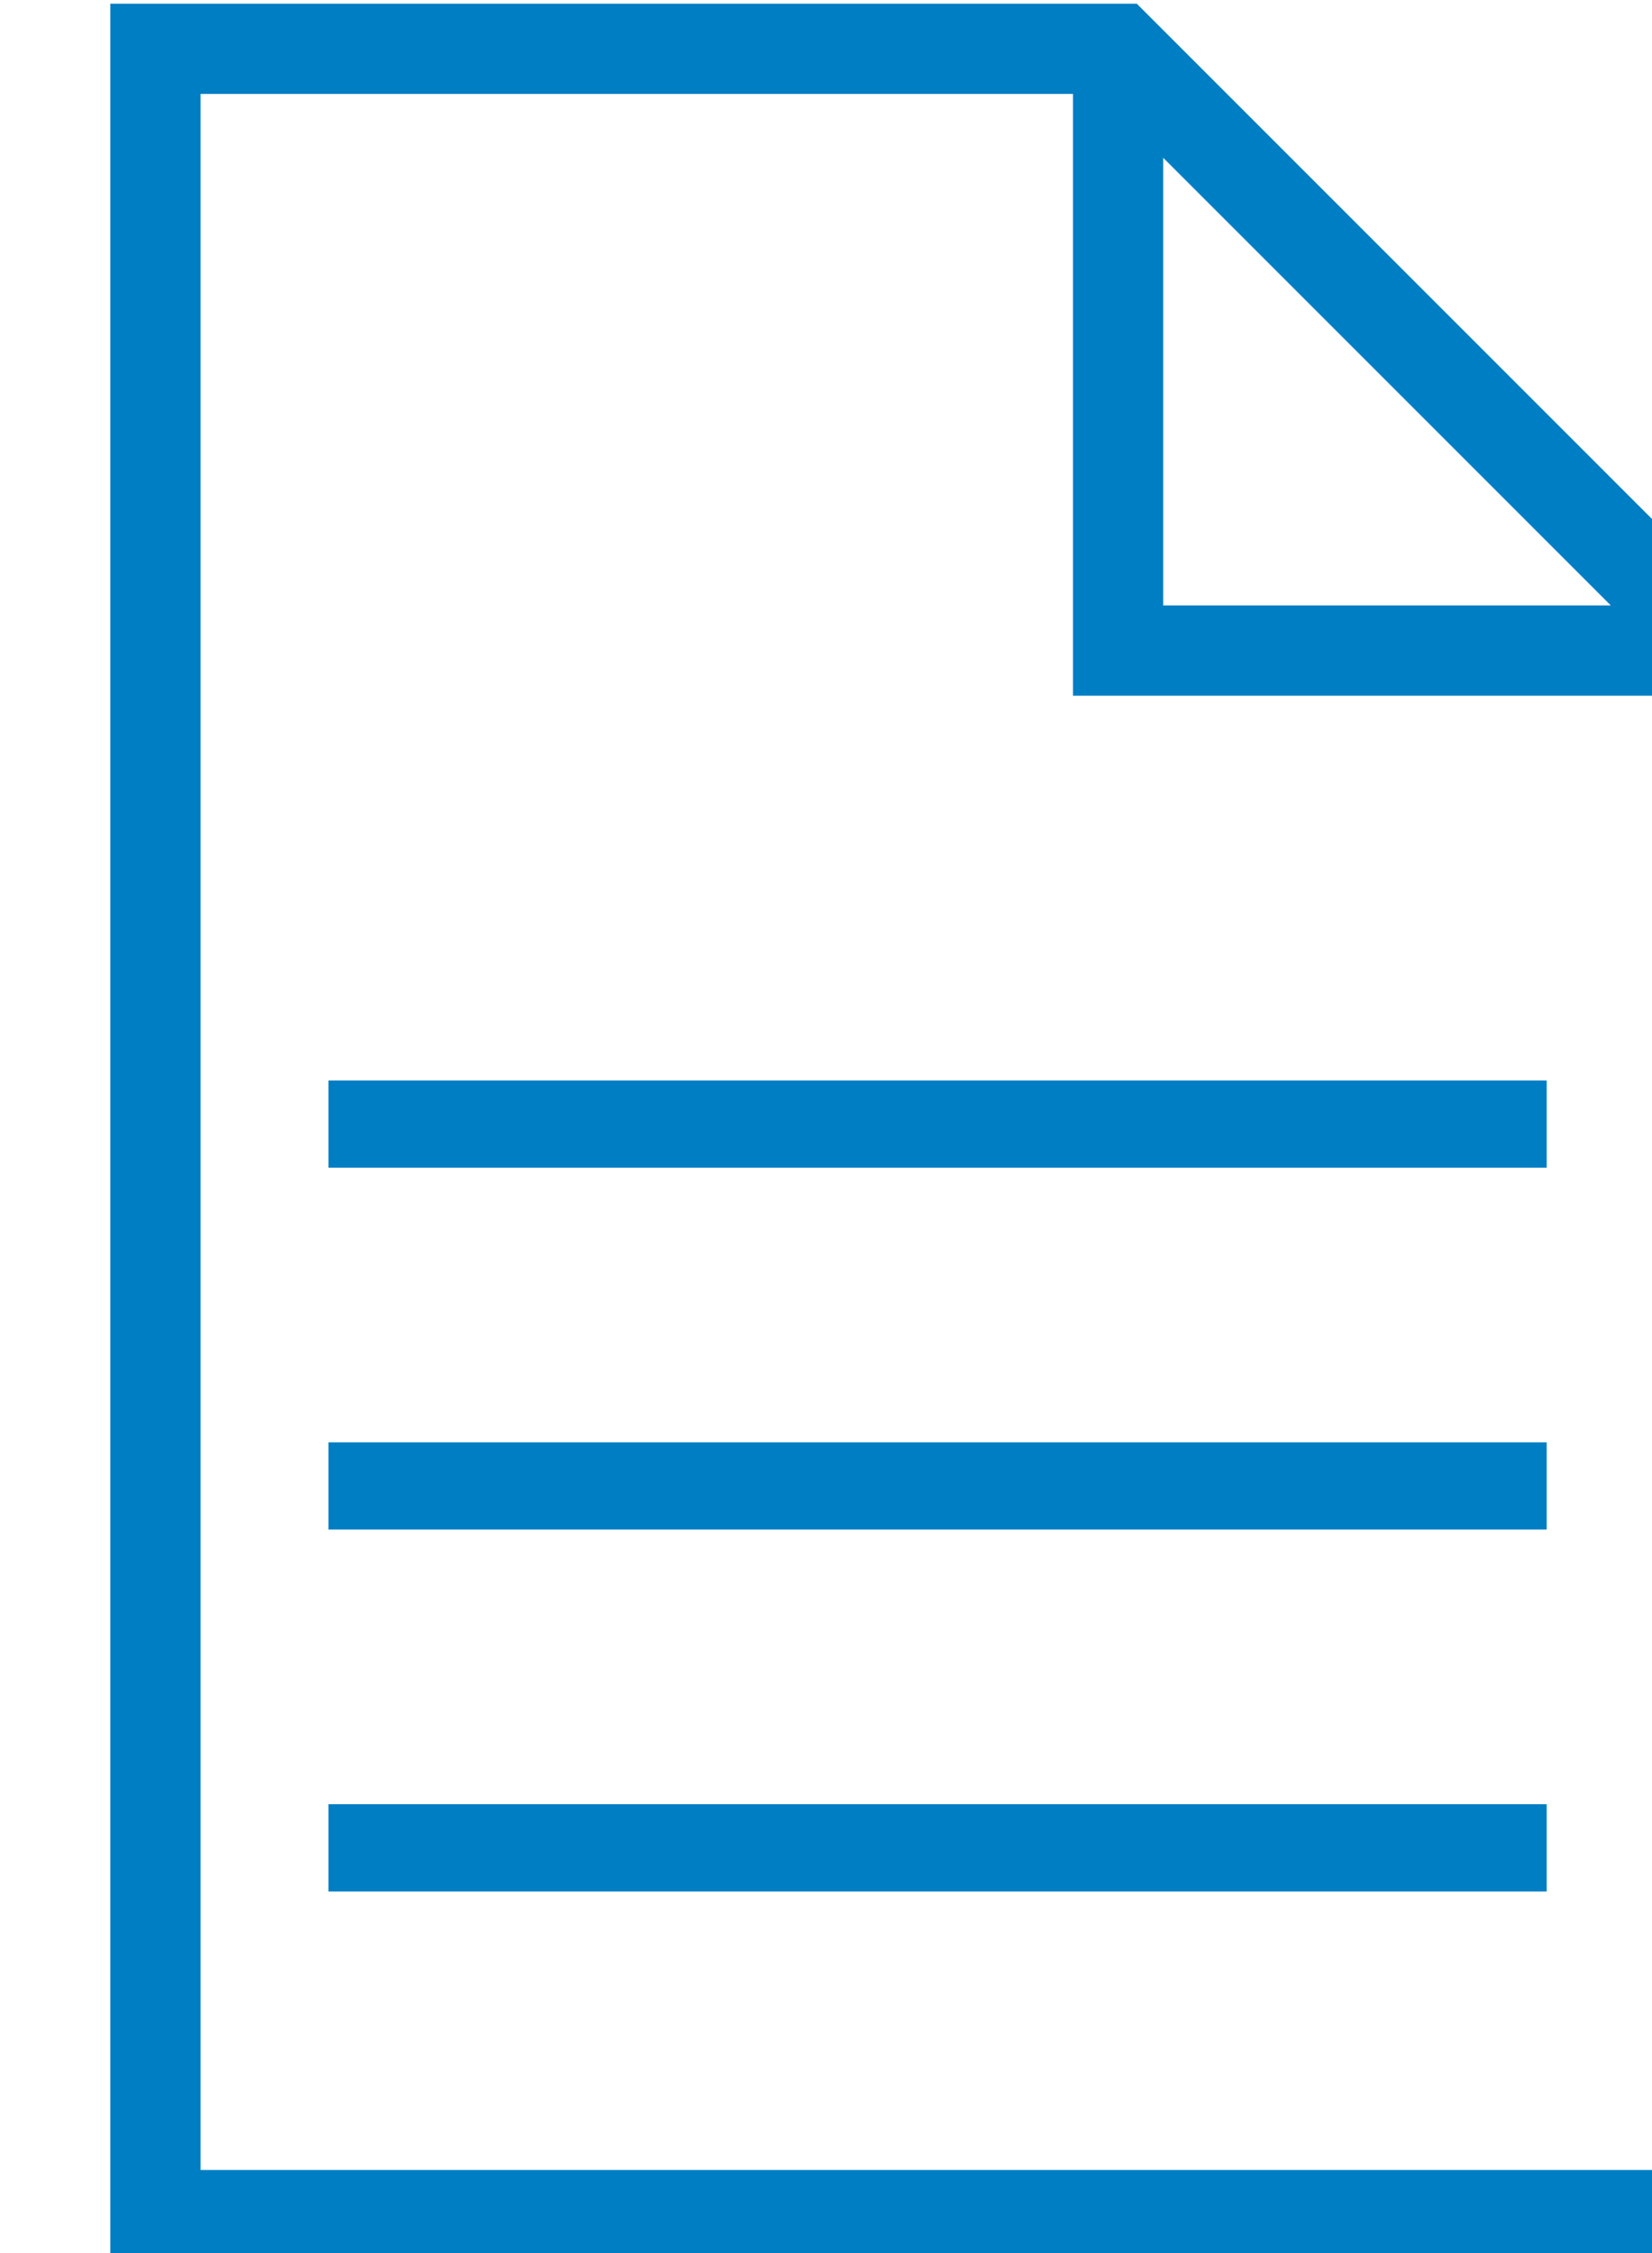 <?xml version="1.0" encoding="UTF-8" standalone="no"?>
<!-- Created with Inkscape (http://www.inkscape.org/) -->

<svg
   width="12.224mm"
   height="16.669mm"
   viewBox="0 0 12.224 16.669"
   version="1.1"
   id="svg1394"
   xmlns="http://www.w3.org/2000/svg"
   xmlns:svg="http://www.w3.org/2000/svg">
  <defs
     id="defs1391" />
  <g
     id="layer1"
     transform="translate(-72.888,-149.993)">
    <g
       id="g17326-0"
       transform="matrix(0.265,0,0,0.265,-445.383,132.949)"
       style="fill:#007ec4;fill-opacity:1;stroke:#007ec4;stroke-opacity:1">
      <g
         id="use14374-4-6"
         style="fill:#007ec4;fill-opacity:1;stroke:#007ec4;stroke-opacity:1"
         transform="matrix(1.12,0,0,1.12,1946.64,60.64)">
        <g
           transform="matrix(1.5,0,0,1.5,10.5,-6)"
           id="g1667">
          <path
             style="fill:none !important;stroke-width:1.5"
             d="M 1,7 V 43 H 27 V 17 L 17,7 Z m 16,0 v 10 h 10"
             id="path1665" />
        </g>
      </g>
      <rect
         style="fill:#007ec4;stroke-width:0.132"
         id="rect1426"
         width="33.883"
         height="2.303"
         x="1964.978"
         y="94.548" />
      <rect
         style="fill:#007ec4;fill-opacity:1;stroke:#007ec4;stroke-width:0.132;stroke-opacity:1"
         id="rect1426-8"
         width="33.883"
         height="2.303"
         x="1964.978"
         y="104.651" />
      <rect
         style="fill:#007ec4;fill-opacity:1;stroke:#007ec4;stroke-width:0.132;stroke-opacity:1"
         id="rect1426-5"
         width="33.883"
         height="2.303"
         x="1964.978"
         y="114.754" />
    </g>
  </g>
</svg>
